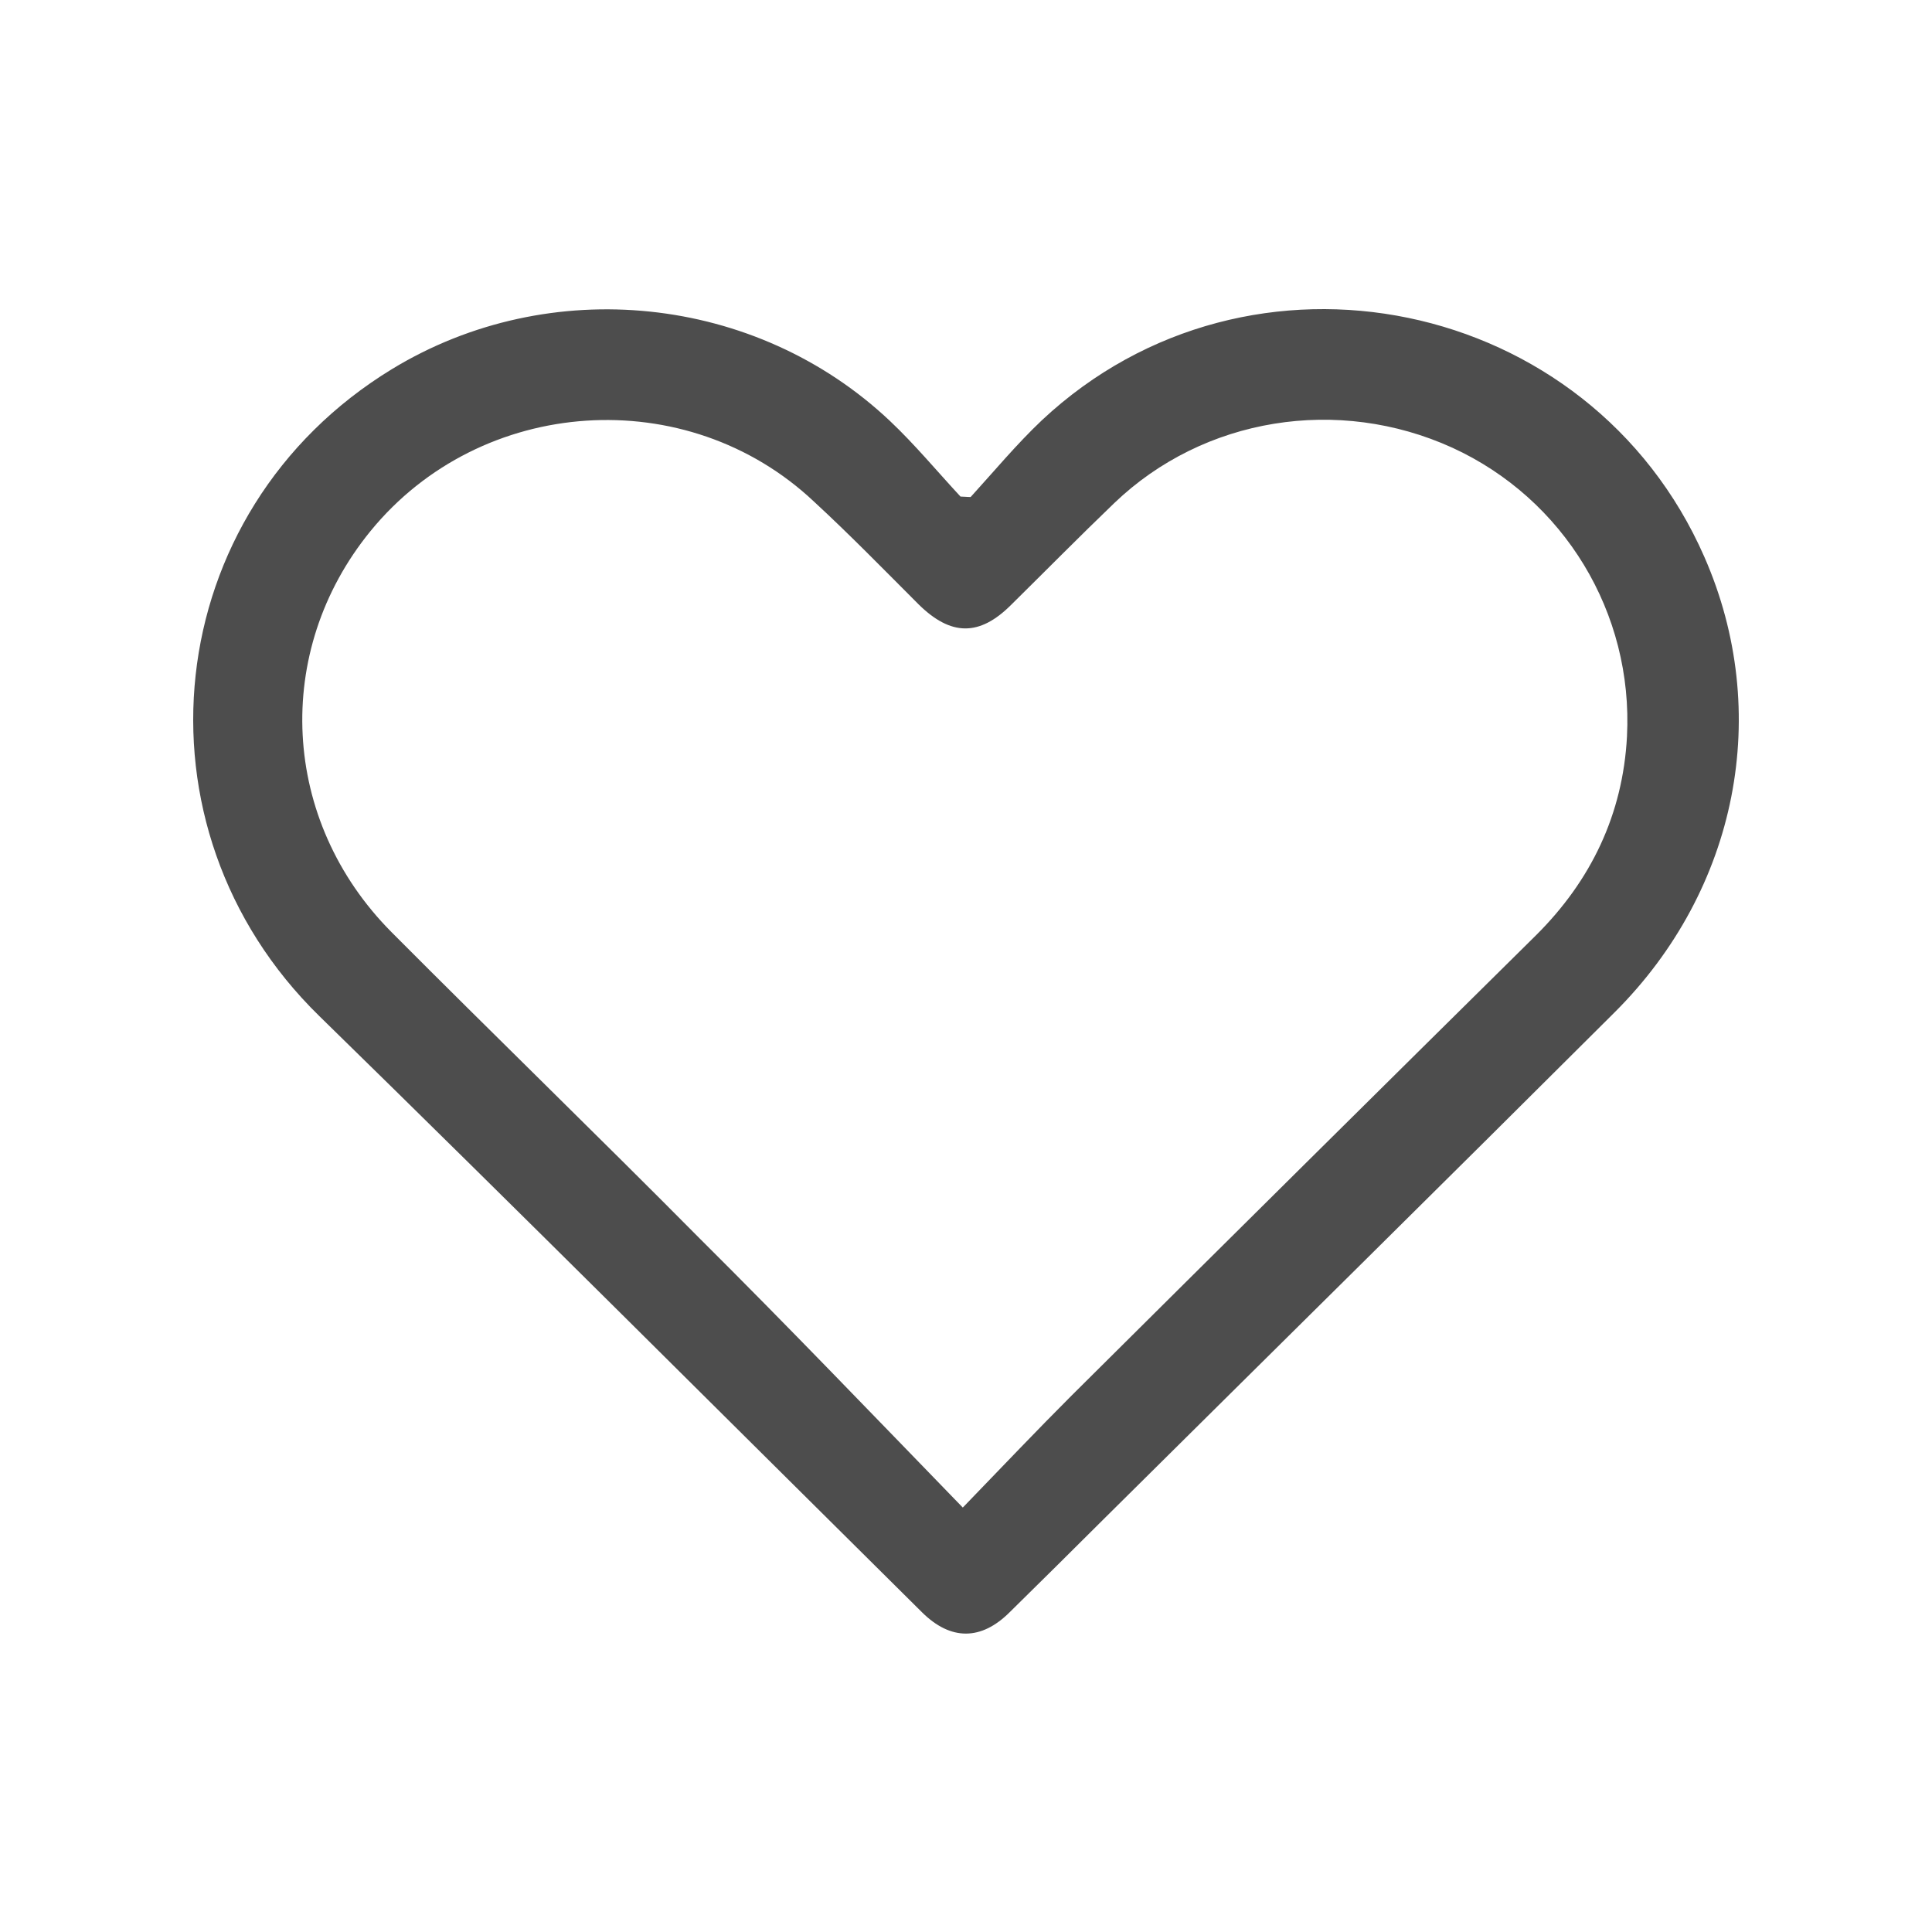 <?xml version="1.0" encoding="UTF-8"?> <svg xmlns="http://www.w3.org/2000/svg" width="100" height="100" viewBox="0 0 100 100" fill="none"><path d="M50.24 25.726C51.456 24.391 52.624 22.985 53.935 21.745C64.687 11.685 82.304 15.332 88.217 28.825C91.745 36.859 89.957 46.038 83.568 52.403C74.795 61.152 65.95 69.878 57.153 78.603C55.532 80.224 53.911 81.822 52.266 83.443C50.788 84.921 49.215 84.921 47.737 83.466C37.342 73.168 26.996 62.821 16.53 52.594C6.517 42.819 8.21 26.465 20.297 19.099C28.45 14.14 39.13 15.237 46.068 21.793C47.355 23.009 48.499 24.391 49.715 25.702C49.882 25.702 50.049 25.726 50.24 25.726ZM49.834 78.031C51.908 75.885 53.673 74.026 55.461 72.238C63.447 64.299 71.457 56.361 79.491 48.422C82.352 45.585 83.997 42.152 84.212 38.123C84.545 31.71 80.945 25.822 75.176 23.175C69.264 20.482 62.303 21.602 57.678 26.036C55.866 27.776 54.126 29.541 52.338 31.305C50.693 32.95 49.215 32.926 47.546 31.281C45.758 29.493 43.994 27.681 42.134 25.965C35.554 19.766 24.898 20.482 19.176 27.49C14.098 33.713 14.528 42.486 20.273 48.255C25.565 53.571 30.953 58.792 36.222 64.109C40.752 68.614 45.186 73.239 49.834 78.031Z" fill="#4D4D4D"></path></svg> 